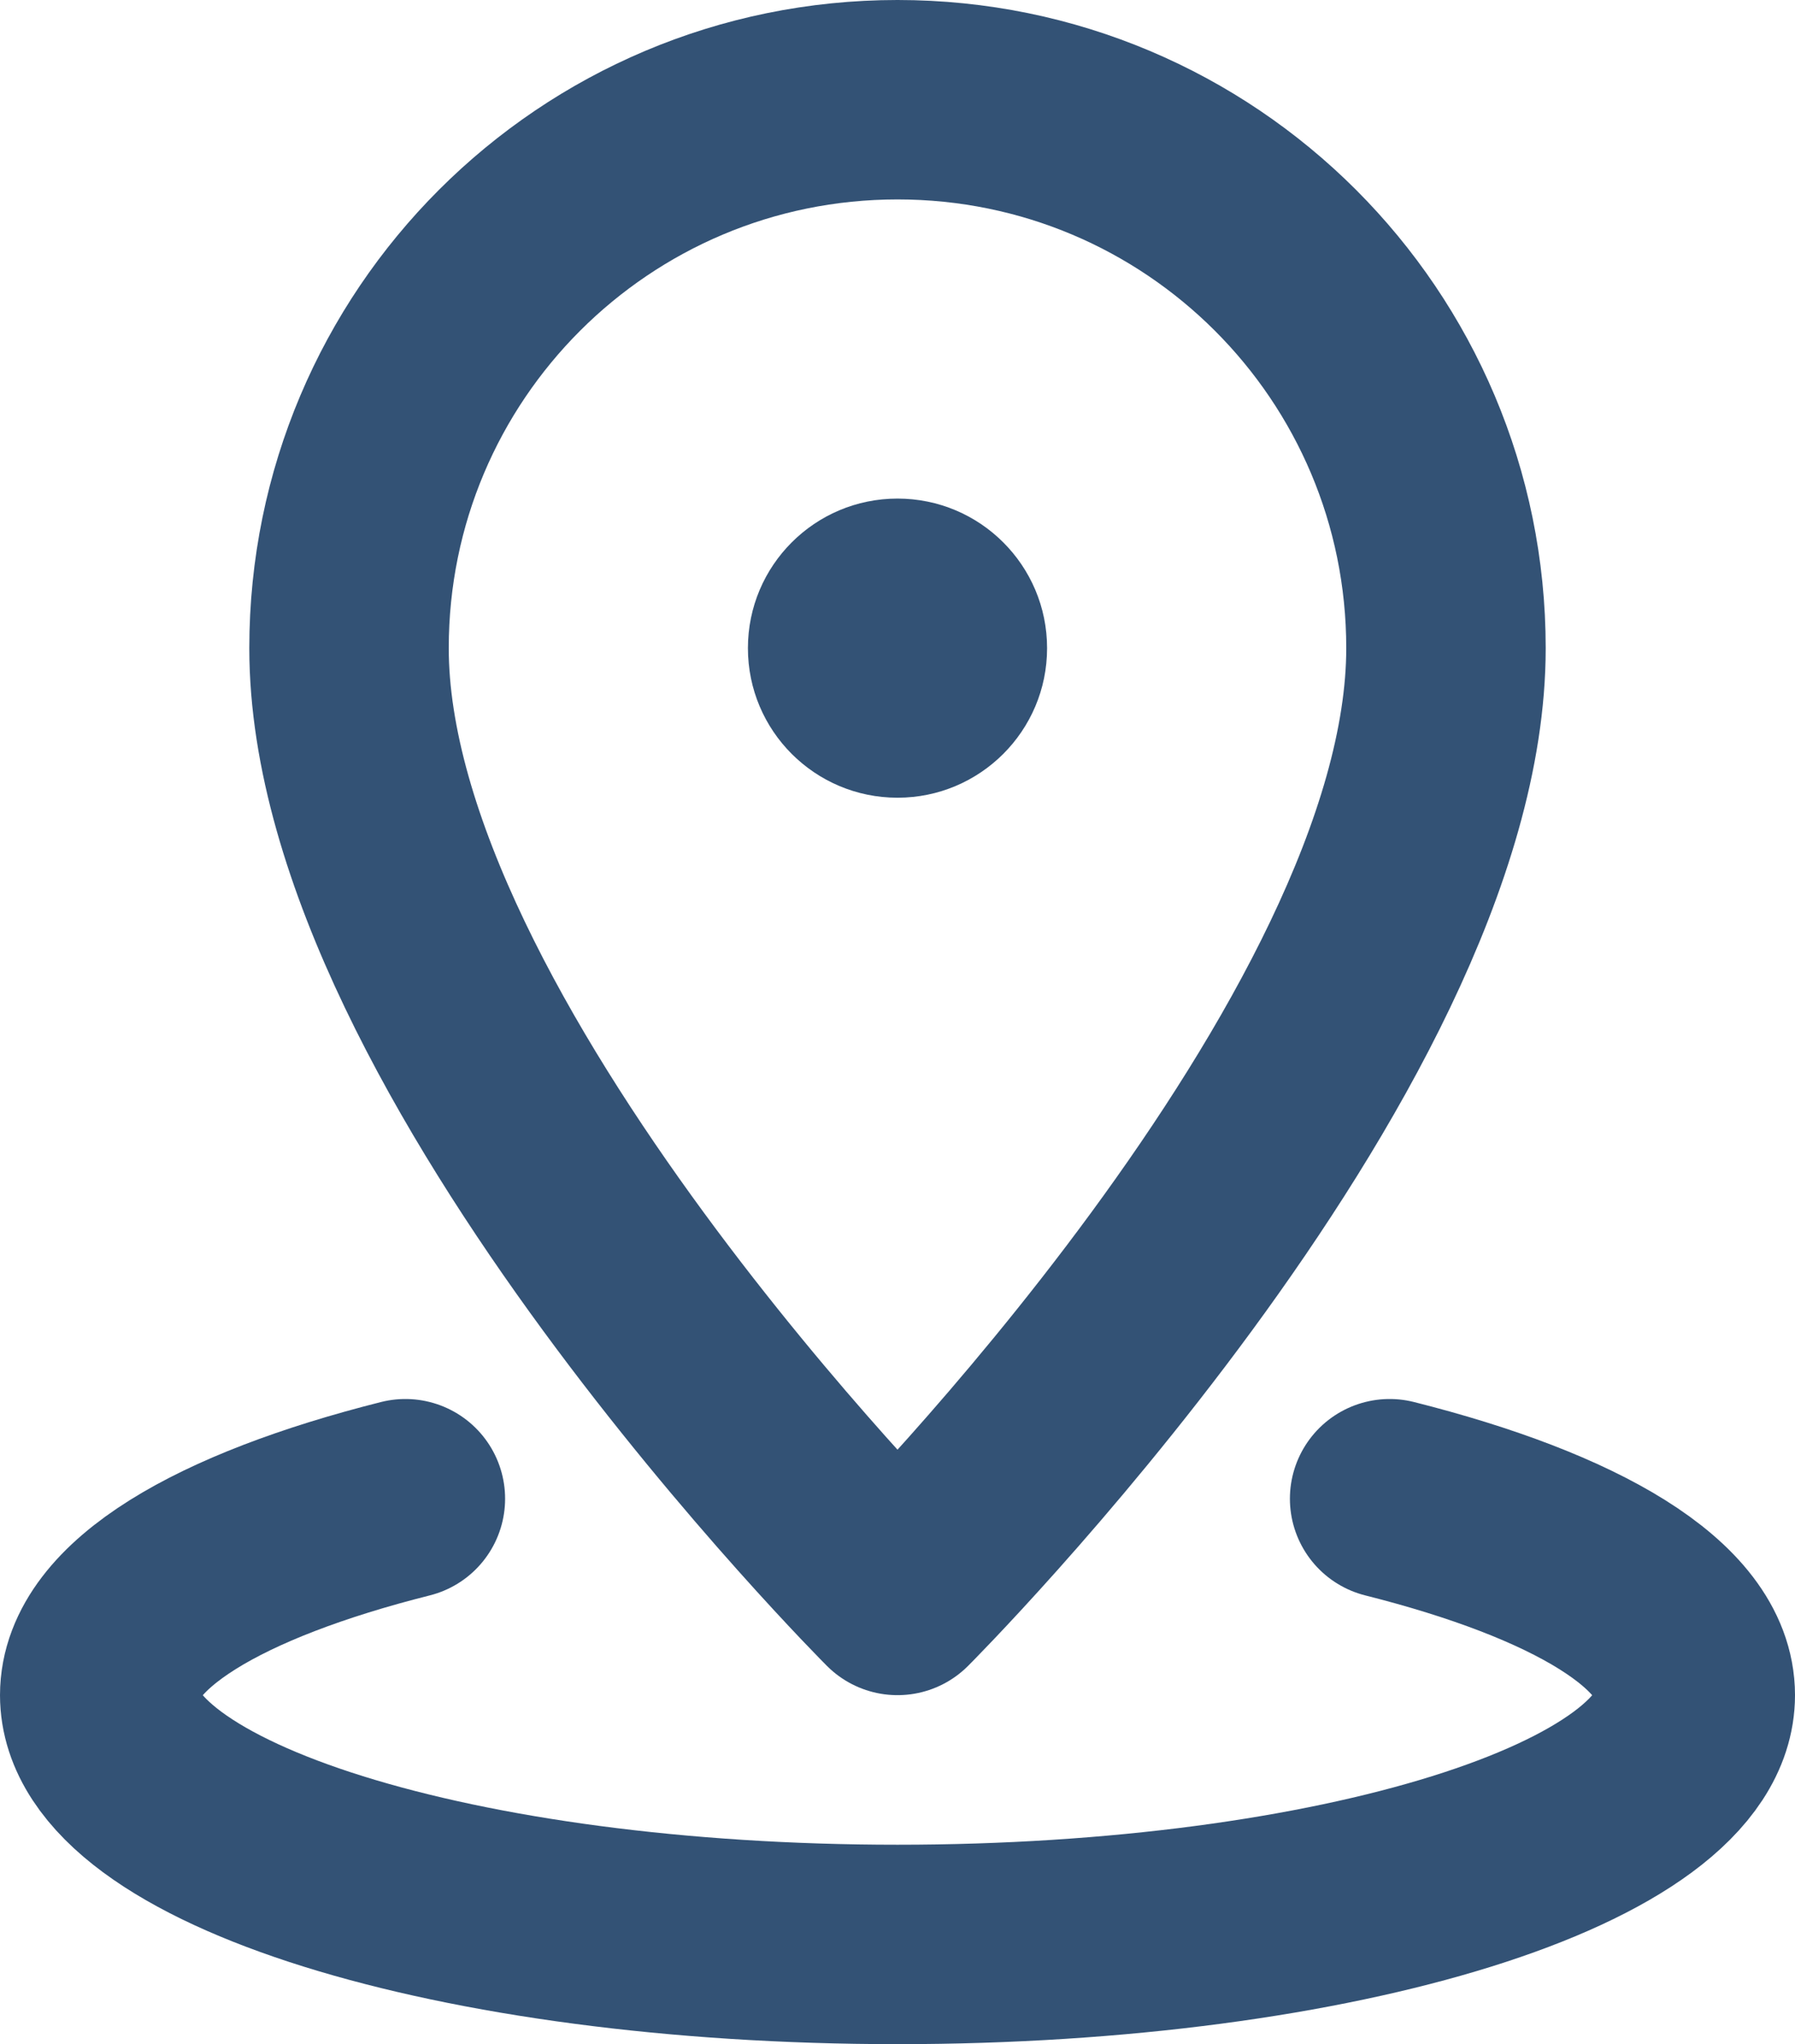 <?xml version="1.0" encoding="UTF-8"?><svg id="b" xmlns="http://www.w3.org/2000/svg" width="36" height="41" viewBox="0 0 36 41"><defs><style>.d{fill:none;stroke:#335275;stroke-linecap:round;stroke-linejoin:round;stroke-width:4px;}.e{fill:#335275;stroke-width:0px;}</style></defs><g id="c"><path class="d" d="M29,13c0,8-11,19-11,19,0,0-11-11-11-19,0-6.08,4.92-11,11-11s11,4.92,11,11Z"/><circle class="e" cx="18" cy="13" r="3"/><path class="d" d="M27.87,30.06c3.73.94,6.13,2.34,6.13,3.94,0,2.76-7.16,5-16,5s-16-2.24-16-5c0-1.6,2.4-3,6.13-3.94"/></g></svg>